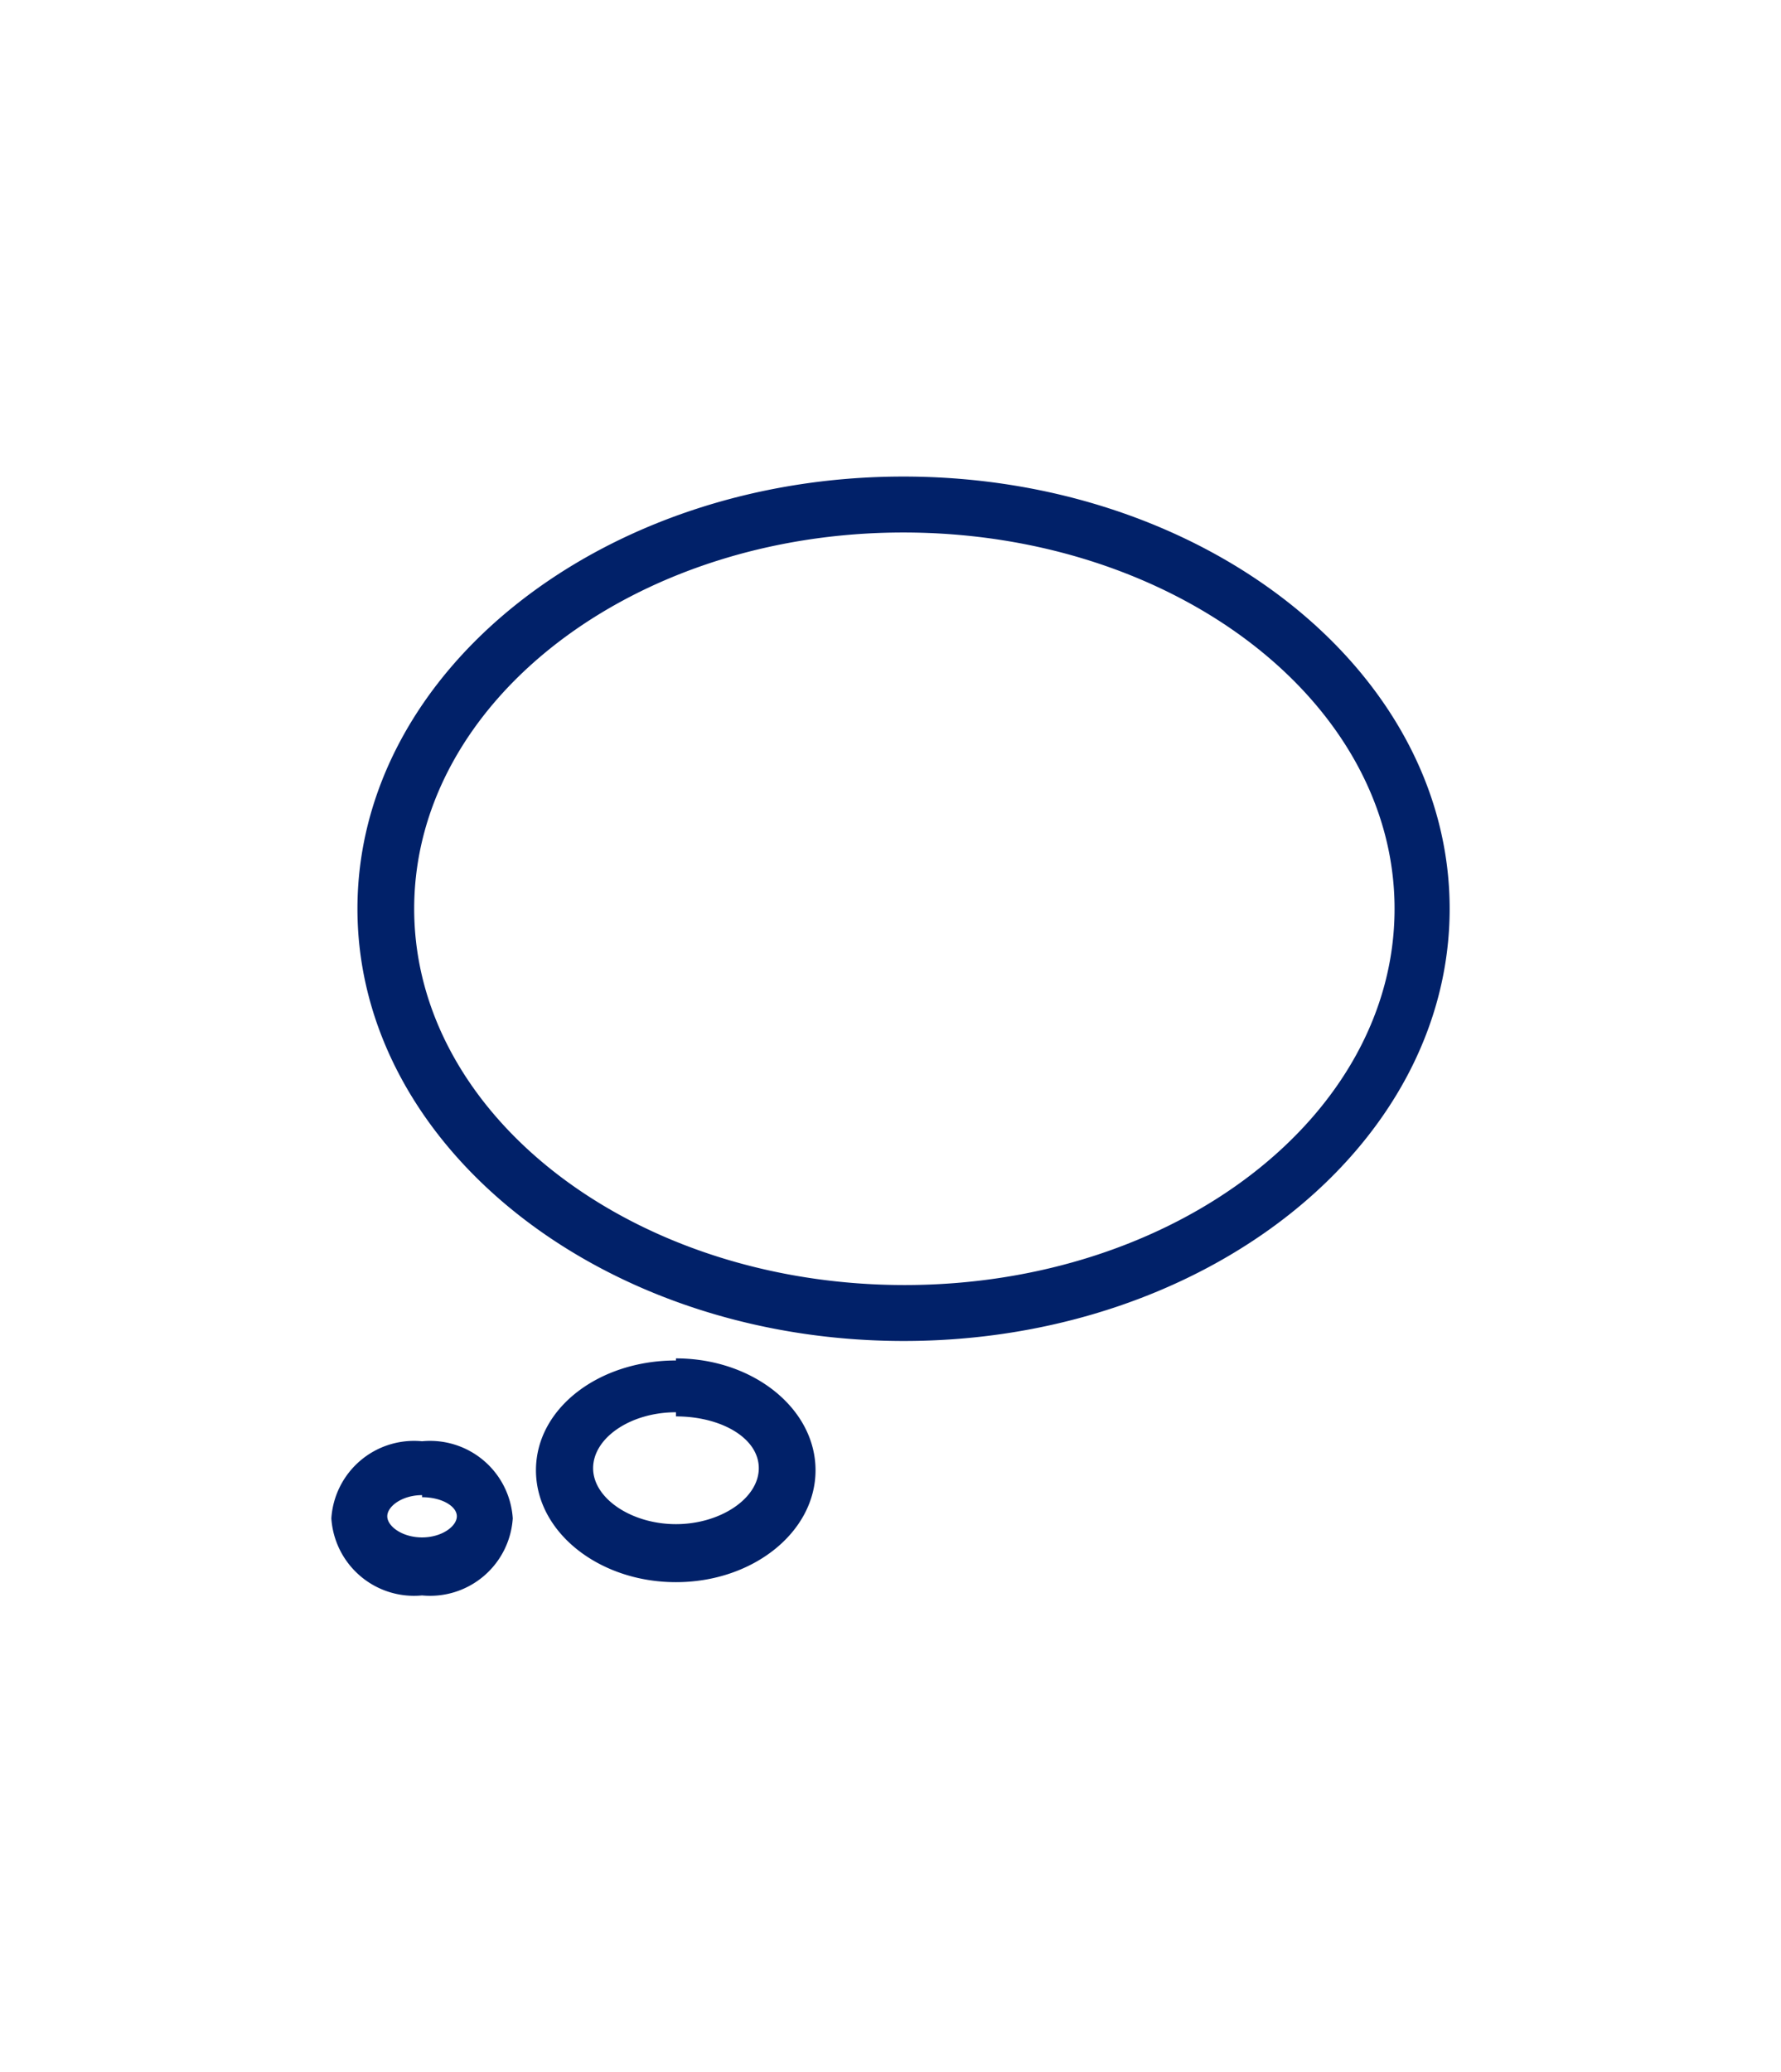 <svg xmlns="http://www.w3.org/2000/svg" viewBox="0 0 43 43" with="50" height="50"><defs><style>.cls-1{fill:none;}.cls-2{fill:#012169;fill-rule:evenodd;}</style></defs><title>hp_research-insights_icon</title><g id="Layer_2" data-name="Layer 2"><g id="Layer_1-2" data-name="Layer 1"><rect class="cls-1" width="43" height="43"/><g id="Active-WIP"><g id="Hompage_Desktop_1.1" data-name="Hompage Desktop 1.1"><g id="Group-3"><g id="Group-4"><path class="cls-2" d="M10.19,31.28a2,2,0,0,1,2.19,1.86A2,2,0,0,1,10.19,35,2,2,0,0,1,8,33.14,2,2,0,0,1,10.19,31.28Zm6.13-2c1.86,0,3.37,1.21,3.37,2.7s-1.51,2.7-3.37,2.7-3.38-1.21-3.38-2.7S14.45,29.33,16.32,29.33Zm-6.13,3.3c-.48,0-.84.27-.84.51s.36.51.84.51.84-.27.84-.51S10.67,32.63,10.19,32.63Zm6.13-2c-1.1,0-2,.62-2,1.35s.93,1.35,2,1.35,2-.62,2-1.35S17.41,30.68,16.32,30.68ZM21.81,8C29.08,8,35,12.68,35,18.43S29.09,28.86,21.82,28.86,8.63,24.18,8.63,18.43,14.55,8,21.81,8Zm0,1.35C15.29,9.35,10,13.42,10,18.43s5.31,9.08,11.84,9.08,11.83-4.07,11.83-9.08S28.34,9.35,21.81,9.35Z"/></g></g></g></g></g></g></svg>